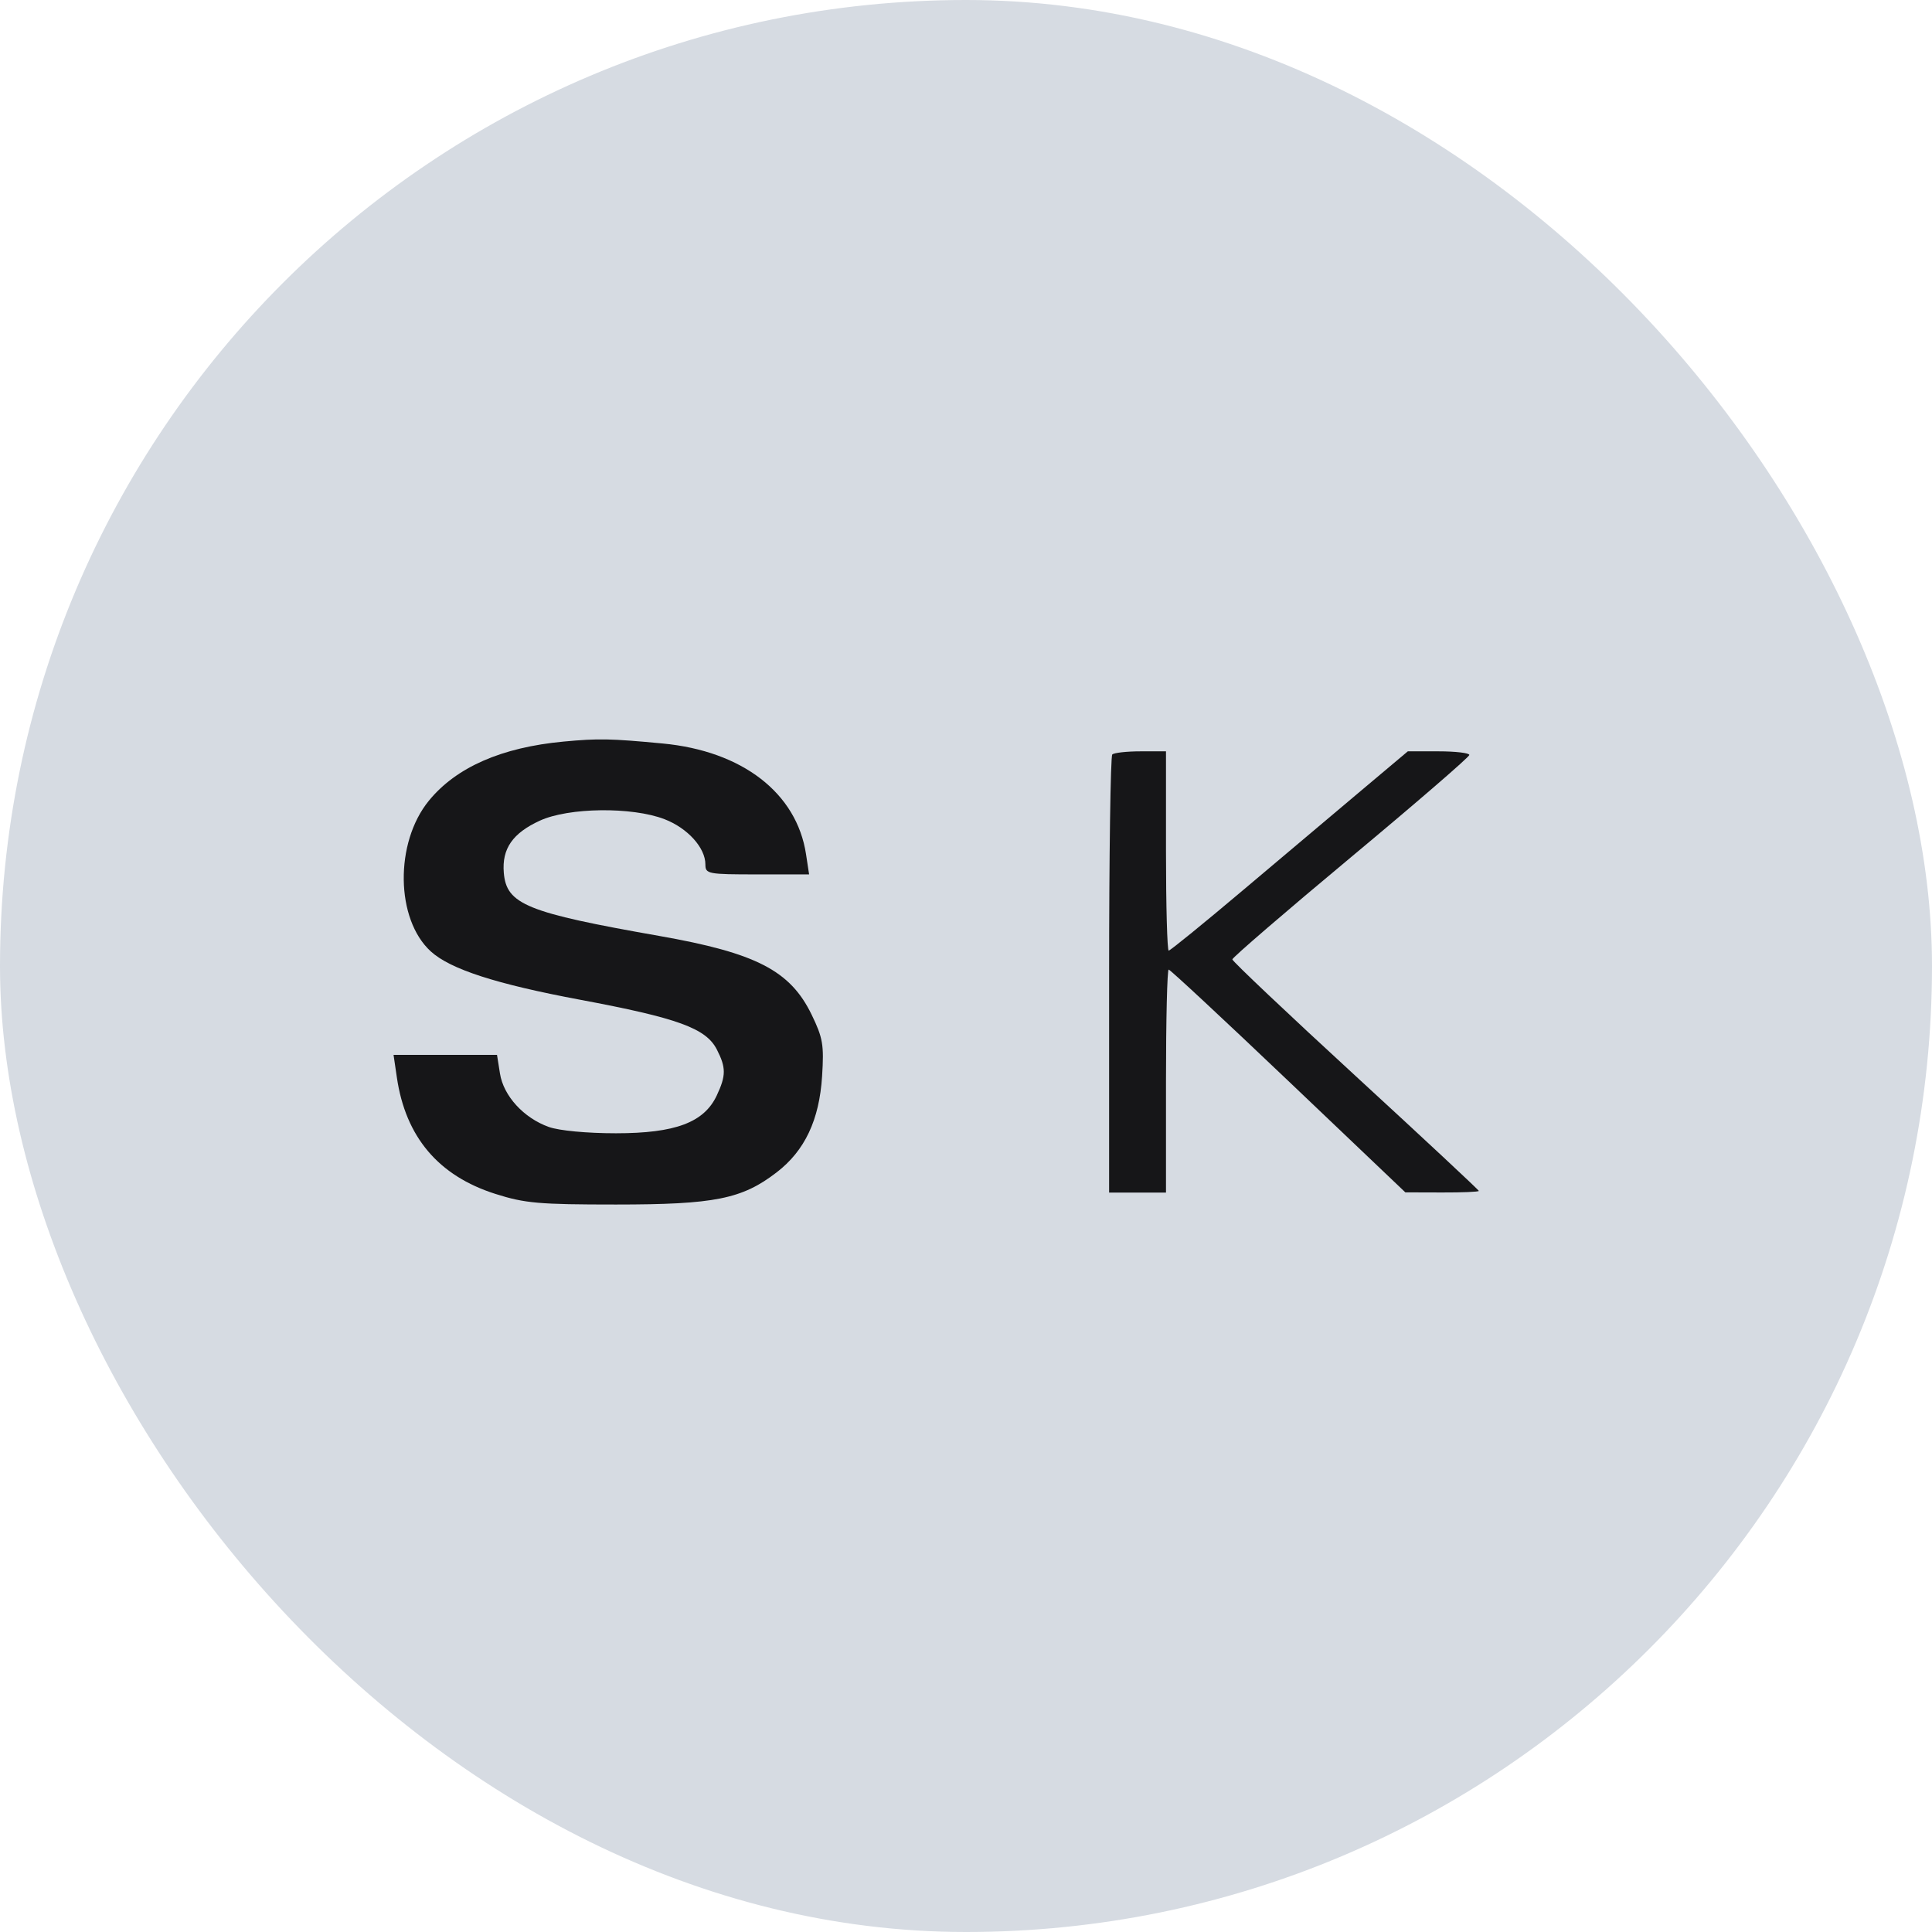<?xml version="1.0" encoding="UTF-8"?> <svg xmlns="http://www.w3.org/2000/svg" width="162" height="162" viewBox="0 0 162 162" fill="none"><rect width="162" height="162" rx="81" fill="#D6DBE2"></rect><path fill-rule="evenodd" clip-rule="evenodd" d="M47.267 62.181C42.059 62.666 38.253 64.335 35.961 67.141C33.086 70.658 33.167 77.081 36.121 79.775C37.758 81.269 41.582 82.507 48.635 83.828C56.851 85.366 59.194 86.219 60.108 88.001C60.887 89.522 60.886 90.188 60.099 91.861C59.035 94.123 56.623 95.026 51.647 95.026C49.207 95.026 46.891 94.808 46.02 94.497C43.913 93.745 42.22 91.894 41.923 90.016L41.675 88.454H37.338H33L33.278 90.346C34.011 95.341 36.766 98.596 41.545 100.112C44.017 100.897 45.192 101 51.647 101C59.924 101 62.214 100.542 65.122 98.304C67.483 96.488 68.7 93.914 68.933 90.243C69.101 87.61 69.003 87.034 68.053 85.075C66.264 81.387 63.404 79.91 55.287 78.481C44.159 76.523 42.462 75.833 42.244 73.176C42.078 71.167 42.982 69.862 45.264 68.814C47.681 67.703 52.993 67.639 55.715 68.688C57.658 69.436 59.148 71.085 59.148 72.484C59.148 73.281 59.346 73.319 63.496 73.319H67.844L67.586 71.626C66.805 66.495 62.242 62.972 55.56 62.342C51.175 61.928 50.194 61.909 47.267 62.181Z" fill="#161618"></path><path fill-rule="evenodd" clip-rule="evenodd" d="M93.265 63.265C93.119 63.411 93 71.736 93 81.765V100H95.385H97.769V90.65C97.769 85.508 97.871 81.301 97.995 81.301C98.119 81.301 102.635 85.504 108.03 90.641L117.84 99.981L120.92 99.99C122.614 99.996 124 99.937 124 99.86C124 99.783 119.35 95.446 113.667 90.222C107.983 84.998 103.333 80.599 103.333 80.446C103.333 80.293 107.804 76.442 113.269 71.888C118.734 67.335 123.205 63.472 123.205 63.304C123.205 63.137 122.045 63 120.626 63H118.047L114.168 66.263C112.034 68.058 107.574 71.817 104.256 74.618C100.939 77.418 98.122 79.71 97.997 79.71C97.872 79.71 97.769 75.95 97.769 71.355V63H95.65C94.484 63 93.41 63.119 93.265 63.265Z" fill="#161618"></path></svg> 